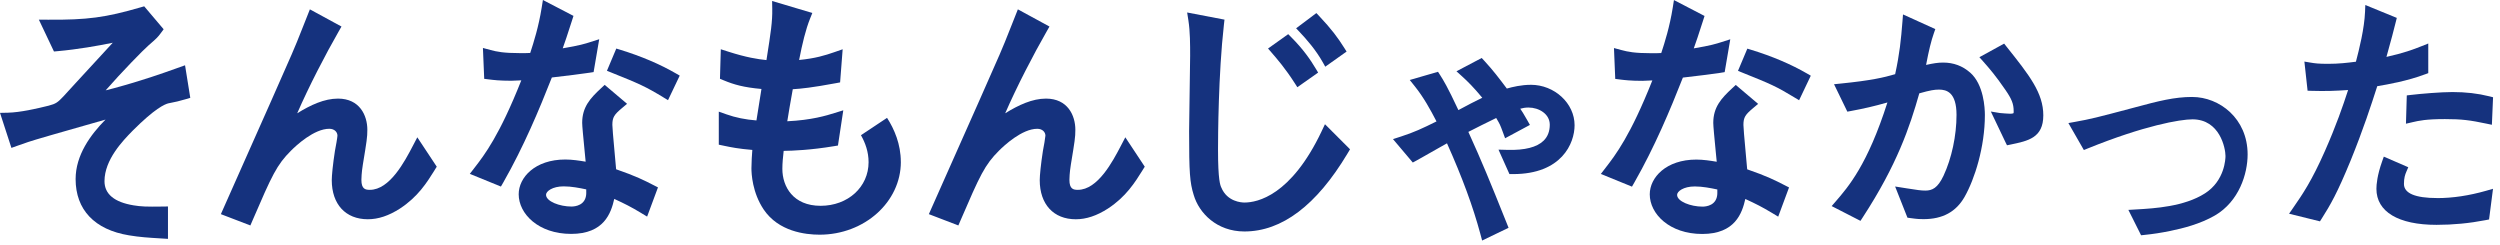 <svg width="143" height="14" viewBox="0 0 143 14" fill="none" xmlns="http://www.w3.org/2000/svg">
<g clip-path="url(#clip0_2013_351)">
<path d="M9.608 13.665V11.81L9.276 11.815C8.372 11.829 8.067 11.816 7.643 11.746C6.538 11.565 5.977 11.099 5.977 10.363C5.977 9.129 7.042 8.036 7.553 7.512L7.601 7.463C8.843 6.221 9.421 5.954 9.654 5.905L9.728 5.891C10.049 5.827 10.225 5.792 10.609 5.678L10.884 5.596L10.585 3.734L10.046 3.926C9.335 4.18 8.144 4.606 6.512 5.047C6.361 5.085 6.202 5.126 6.044 5.168C6.937 4.147 8.194 2.854 8.511 2.583C8.955 2.198 9.023 2.133 9.207 1.883L9.36 1.674L8.248 0.361L8.044 0.42C6.037 1.003 5.001 1.143 2.742 1.127L2.222 1.123L3.087 2.946L3.313 2.925C4.429 2.826 5.607 2.619 6.448 2.445C6.407 2.491 6.362 2.542 6.308 2.599C5.324 3.664 5.032 3.982 4.313 4.766L3.622 5.52C3.31 5.845 3.21 5.935 2.78 6.045C2.118 6.21 1.156 6.432 0.44 6.447L0.001 6.456L0.653 8.46L0.97 8.346C1.542 8.14 1.772 8.069 2.058 7.983C2.398 7.878 3.348 7.607 4.351 7.321C4.932 7.156 5.522 6.988 6.035 6.84C5.186 7.7 4.325 8.865 4.325 10.243C4.325 11.996 5.409 13.139 7.377 13.461C7.994 13.564 8.501 13.596 9.203 13.638L9.61 13.663L9.608 13.665Z" fill="#15327E"/>
<path d="M24.854 9.738L24.982 9.534L23.87 7.854L23.614 8.345C23.154 9.224 22.298 10.859 21.154 10.859C20.9 10.859 20.672 10.816 20.672 10.289C20.672 10.228 20.677 9.896 20.757 9.401L20.76 9.384C20.977 8.063 21.012 7.859 21.012 7.423C21.012 6.601 20.572 5.64 19.333 5.64C18.552 5.64 17.765 6.006 17 6.48C17.674 4.932 18.62 3.111 19.367 1.808L19.533 1.518L17.725 0.535L17.334 1.522C17.047 2.247 16.889 2.646 16.681 3.118C16.312 3.978 14.899 7.152 13.869 9.468C13.38 10.566 12.968 11.491 12.773 11.935L12.634 12.249L14.321 12.896L14.445 12.608C15.564 10.011 15.829 9.433 16.646 8.617C16.939 8.323 17.963 7.366 18.835 7.366C19.141 7.366 19.302 7.564 19.302 7.759C19.3 7.857 19.206 8.398 19.158 8.635C19.04 9.39 18.977 10.046 18.977 10.303C18.977 11.684 19.767 12.541 21.039 12.541C21.637 12.541 22.238 12.341 22.88 11.928C23.912 11.25 24.415 10.446 24.858 9.737L24.854 9.738Z" fill="#15327E"/>
<path d="M28.796 10.422C29.949 8.404 30.842 6.273 31.566 4.432C32.339 4.344 33.286 4.226 33.722 4.159L33.954 4.123L34.275 2.244L33.763 2.407C33.464 2.503 33.156 2.601 32.188 2.764C32.327 2.38 32.432 2.063 32.719 1.172L32.803 0.909L31.055 0L30.983 0.447C30.813 1.513 30.529 2.422 30.329 3.029C30.166 3.039 30.023 3.039 29.762 3.039C28.8 3.039 28.419 2.957 28.053 2.859L27.623 2.743L27.697 4.509L27.987 4.545C28.223 4.575 28.579 4.619 29.246 4.619C29.32 4.619 29.493 4.611 29.77 4.598C29.786 4.598 29.802 4.596 29.819 4.595C28.566 7.757 27.711 8.863 27.136 9.605L26.873 9.945L28.653 10.671L28.796 10.423V10.422Z" fill="#15327E"/>
<path d="M36.677 12.186L37.015 12.39L37.636 10.719L37.377 10.587C36.863 10.323 36.375 10.072 35.242 9.682C35.208 9.301 35.178 8.965 35.151 8.67C35.076 7.844 35.027 7.298 35.027 7.144C35.027 6.706 35.136 6.555 35.572 6.187L35.868 5.938L34.587 4.854L34.376 5.051C33.767 5.616 33.301 6.12 33.301 7.026C33.301 7.21 33.363 7.844 33.448 8.718C33.466 8.907 33.484 9.09 33.499 9.248C33.137 9.187 32.722 9.124 32.334 9.124C30.604 9.124 29.669 10.149 29.669 11.112C29.669 12.226 30.792 13.379 32.672 13.379C34.551 13.379 34.953 12.188 35.135 11.377C35.734 11.653 36.107 11.84 36.677 12.185V12.186ZM33.535 11.024C33.535 11.757 32.885 11.814 32.685 11.814C32.014 11.814 31.233 11.52 31.233 11.141C31.233 10.944 31.593 10.66 32.244 10.66C32.688 10.66 33.15 10.752 33.533 10.833V11.024H33.535Z" fill="#15327E"/>
<path d="M51.527 9.26C51.527 8.242 51.154 7.386 50.739 6.741L49.247 7.733C49.493 8.167 49.683 8.684 49.683 9.276C49.683 10.698 48.503 11.772 46.938 11.772C45.372 11.772 44.751 10.68 44.751 9.658C44.751 9.358 44.785 8.964 44.826 8.63C45.361 8.623 46.377 8.582 47.697 8.363L47.931 8.324L48.236 6.309L47.738 6.464C47.269 6.61 46.43 6.87 45.032 6.936C45.037 6.911 45.04 6.887 45.045 6.862C45.115 6.425 45.189 5.976 45.347 5.103C45.84 5.073 46.432 5.014 47.807 4.759L48.054 4.713L48.2 2.818L47.729 2.982C47.196 3.168 46.636 3.341 45.709 3.431C45.897 2.473 46.083 1.697 46.332 1.074L46.465 0.742L44.165 0.057L44.173 0.503C44.186 1.234 44.09 1.851 43.856 3.342L43.841 3.437C43.356 3.388 42.696 3.288 41.645 2.95L41.23 2.817L41.182 4.506L41.391 4.593C41.983 4.839 42.526 4.996 43.555 5.089C43.48 5.591 43.354 6.365 43.269 6.889C42.657 6.843 42.068 6.725 41.551 6.54L41.115 6.386V8.276L41.461 8.348C41.825 8.424 42.232 8.508 43.033 8.576C43.011 8.872 42.982 9.261 42.982 9.627C42.982 9.936 43.032 11.016 43.684 11.986C44.529 13.237 46.05 13.424 46.881 13.424C49.444 13.424 51.529 11.556 51.529 9.26H51.527Z" fill="#15327E"/>
<path d="M65.353 9.738L65.48 9.534L64.368 7.854L64.112 8.345C63.652 9.224 62.796 10.859 61.652 10.859C61.398 10.859 61.171 10.816 61.171 10.289C61.171 10.228 61.175 9.896 61.255 9.401L61.258 9.384C61.476 8.063 61.51 7.859 61.51 7.423C61.51 6.601 61.07 5.64 59.831 5.64C59.05 5.64 58.263 6.006 57.497 6.48C58.171 4.932 59.117 3.111 59.864 1.808L60.03 1.518L58.222 0.535L57.831 1.522C57.544 2.247 57.386 2.646 57.179 3.118C56.809 3.978 55.397 7.152 54.366 9.468C53.878 10.566 53.465 11.491 53.27 11.935L53.131 12.249L54.818 12.896L54.942 12.608C56.061 10.011 56.326 9.433 57.143 8.617C57.437 8.323 58.461 7.367 59.331 7.367C59.637 7.367 59.798 7.565 59.798 7.76C59.795 7.858 59.702 8.4 59.654 8.636C59.536 9.391 59.473 10.047 59.473 10.304C59.473 11.685 60.263 12.542 61.535 12.542C62.132 12.542 62.733 12.343 63.375 11.929C64.408 11.251 64.911 10.447 65.354 9.738H65.353Z" fill="#15327E"/>
<path d="M37.978 5.589L38.21 5.73L38.88 4.325L38.684 4.212C37.753 3.672 36.669 3.211 35.464 2.842L35.252 2.777L34.717 4.049L34.948 4.142C36.566 4.792 36.905 4.936 37.979 5.589H37.978Z" fill="#15327E"/>
<path d="M75.591 7.522C73.845 11.188 71.926 11.585 71.181 11.585C71.021 11.585 70.2 11.543 69.861 10.731C69.799 10.597 69.671 10.319 69.671 8.56C69.671 7.863 69.687 4.246 70.007 1.423L70.041 1.123L67.905 0.714L67.977 1.173C68.076 1.809 68.076 2.545 68.076 3.195C68.076 3.492 68.062 4.342 68.048 5.24C68.033 6.176 68.017 7.145 68.017 7.503C68.017 9.887 68.057 10.434 68.28 11.153C68.586 12.191 69.601 13.24 71.18 13.24C73.32 13.24 75.301 11.746 77.066 8.8L77.222 8.54L75.788 7.106L75.589 7.524L75.591 7.522Z" fill="#15327E"/>
<path d="M87.565 4.851C87.025 4.851 86.523 4.971 86.191 5.065C85.758 4.489 85.401 4.019 84.924 3.501L84.753 3.317L83.31 4.077L83.655 4.39C83.945 4.654 84.283 4.984 84.786 5.592C84.35 5.805 83.952 6.008 83.42 6.297C82.784 4.939 82.564 4.593 82.386 4.312L82.254 4.106L80.638 4.575L80.942 4.956C81.424 5.56 81.803 6.24 82.168 6.945C81.353 7.35 80.864 7.575 80.143 7.807L79.679 7.957L80.812 9.297L81.046 9.17C81.118 9.131 81.176 9.097 81.236 9.063C81.311 9.019 81.392 8.973 81.514 8.907L81.527 8.899C81.64 8.831 82.001 8.629 82.349 8.433C82.497 8.35 82.643 8.268 82.768 8.198C83.643 10.152 84.252 11.806 84.676 13.378L84.778 13.759L86.29 13.029L86.176 12.745C85.201 10.315 84.791 9.305 83.99 7.544C84.449 7.308 85.021 7.022 85.582 6.75C85.588 6.76 85.593 6.769 85.599 6.778C85.794 7.107 85.805 7.128 85.962 7.555L86.092 7.908L87.511 7.145L87.347 6.855C87.155 6.514 87.045 6.341 86.958 6.218C87.103 6.177 87.254 6.151 87.43 6.151C88.028 6.151 88.647 6.519 88.647 7.132C88.647 7.513 88.528 7.821 88.293 8.049C87.909 8.423 87.215 8.6 86.233 8.573L85.713 8.559L86.34 9.958H86.552C89.326 9.958 90.066 8.2 90.066 7.162C90.066 5.909 88.919 4.85 87.564 4.85L87.565 4.851Z" fill="#15327E"/>
<path d="M74.07 4.772L74.208 4.989L75.397 4.152L75.28 3.956C74.963 3.427 74.567 2.836 73.832 2.101L73.685 1.954L72.532 2.775L72.709 2.979C73.073 3.4 73.527 3.923 74.069 4.772H74.07Z" fill="#15327E"/>
<path d="M75.672 3.578L75.805 3.815L77.025 2.949L76.901 2.753C76.514 2.141 76.182 1.688 75.447 0.907L75.296 0.748L74.138 1.618L74.326 1.817C74.736 2.253 75.262 2.847 75.672 3.577V3.578Z" fill="#15327E"/>
<path d="M99.939 9.686C99.905 9.305 99.876 8.969 99.848 8.674C99.773 7.848 99.724 7.302 99.724 7.147C99.724 6.71 99.833 6.559 100.269 6.191L100.565 5.942L99.285 4.858L99.073 5.055C98.464 5.62 97.999 6.124 97.999 7.03C97.999 7.214 98.06 7.848 98.145 8.722C98.163 8.911 98.182 9.094 98.197 9.252C97.835 9.191 97.419 9.128 97.031 9.128C95.301 9.128 94.366 10.153 94.366 11.116C94.366 12.23 95.49 13.383 97.369 13.383C99.248 13.383 99.65 12.192 99.832 11.381C100.431 11.657 100.804 11.844 101.375 12.189L101.713 12.393L102.333 10.722L102.075 10.59C101.56 10.326 101.072 10.075 99.939 9.685V9.686ZM98.232 11.029C98.232 11.762 97.582 11.819 97.383 11.819C96.711 11.819 95.93 11.525 95.93 11.146C95.93 10.949 96.29 10.665 96.941 10.665C97.385 10.665 97.847 10.757 98.231 10.838V11.029H98.232Z" fill="#15327E"/>
<path d="M98.419 4.163L98.651 4.126L98.972 2.247L98.46 2.411C98.16 2.506 97.853 2.604 96.884 2.767C97.024 2.383 97.129 2.066 97.416 1.176L97.5 0.913L95.75 0.004L95.679 0.452C95.508 1.517 95.225 2.427 95.024 3.033C94.861 3.044 94.718 3.044 94.457 3.044C93.496 3.044 93.114 2.962 92.749 2.864L92.319 2.748L92.392 4.513L92.683 4.55C92.918 4.579 93.275 4.624 93.942 4.624C94.016 4.624 94.189 4.616 94.465 4.602C94.481 4.602 94.497 4.601 94.514 4.6C93.261 7.762 92.406 8.867 91.831 9.609L91.568 9.95L93.349 10.676L93.491 10.428C94.644 8.409 95.538 6.279 96.261 4.438C97.034 4.349 97.981 4.232 98.417 4.165L98.419 4.163Z" fill="#15327E"/>
<path d="M100.16 2.847L99.948 2.782L99.413 4.053L99.644 4.147C101.294 4.809 101.599 4.938 102.675 5.593L102.908 5.734L103.577 4.33L103.381 4.216C102.45 3.676 101.366 3.215 100.16 2.847Z" fill="#15327E"/>
<path d="M114.634 2.496L113.221 3.272L113.446 3.524C113.801 3.924 114.165 4.348 114.698 5.126C115.074 5.667 115.182 5.944 115.182 6.362C115.182 6.395 115.182 6.458 115.174 6.472C115.174 6.472 115.134 6.505 114.979 6.505C114.911 6.505 114.455 6.476 114.387 6.464L113.876 6.379L114.706 8.12L114.8 8.31L115.007 8.268C116.01 8.06 116.877 7.883 116.877 6.598C116.877 5.313 116.079 4.307 114.777 2.672L114.636 2.494L114.634 2.496Z" fill="#15327E"/>
<path d="M112.687 4.149C112.258 3.77 111.74 3.579 111.147 3.579C110.852 3.579 110.586 3.621 110.172 3.714C110.332 2.867 110.463 2.338 110.618 1.897L110.7 1.664L108.852 0.826L108.822 1.21C108.735 2.296 108.661 3.057 108.403 4.243C107.763 4.432 107.023 4.605 105.292 4.779L104.907 4.818L105.668 6.387L105.871 6.349C106.643 6.206 107.172 6.083 107.96 5.861C106.825 9.416 105.731 10.68 104.997 11.528L104.771 11.788L106.419 12.633L106.552 12.429C108.511 9.421 109.235 7.271 109.784 5.339C110.415 5.16 110.658 5.125 110.911 5.125C111.342 5.125 111.913 5.276 111.913 6.571C111.913 7.759 111.635 9.059 111.17 10.051C110.836 10.759 110.523 10.901 110.127 10.901C109.88 10.901 109.657 10.866 109.064 10.773L108.401 10.668L109.106 12.451L109.262 12.473C109.695 12.535 109.855 12.535 110.025 12.535C111.119 12.535 111.887 12.117 112.375 11.259C112.952 10.244 113.535 8.406 113.535 6.584C113.535 6.185 113.474 4.834 112.689 4.148L112.687 4.149Z" fill="#15327E"/>
<path d="M125.394 5.546C124.378 5.546 123.48 5.775 122.1 6.147C119.853 6.745 119.598 6.806 118.689 6.971L118.312 7.039L119.197 8.582L119.415 8.493C122.662 7.177 124.711 6.826 125.409 6.826C126.977 6.826 127.298 8.48 127.298 8.923C127.298 9.065 127.265 10.331 126.121 11.062C124.934 11.821 123.232 11.919 122.216 11.978L121.743 12.006L122.47 13.457L122.656 13.438C123.203 13.38 123.575 13.323 124.133 13.211C124.877 13.057 125.841 12.817 126.699 12.322C128.076 11.516 128.564 9.94 128.564 8.834C128.564 6.776 126.952 5.547 125.394 5.547V5.546Z" fill="#15327E"/>
<path d="M139.41 11.329C138.147 11.329 137.506 11.057 137.506 10.52C137.506 10.171 137.572 9.986 137.647 9.813L137.753 9.566L136.354 8.959L136.257 9.232C135.974 10.03 135.931 10.558 135.931 10.801C135.931 12.11 137.183 12.861 139.366 12.861C140.319 12.861 141.241 12.773 142.183 12.591L142.374 12.553L142.6 10.799L142.206 10.912C141.234 11.189 140.294 11.331 139.41 11.331V11.329Z" fill="#15327E"/>
<path d="M138.722 4.249L138.897 4.183V2.488L138.527 2.636C138.043 2.83 137.489 3.036 136.505 3.255L136.588 2.952C136.806 2.163 136.887 1.867 137.04 1.251L137.097 1.024L135.296 0.287L135.281 0.671C135.241 1.643 134.948 2.811 134.759 3.53C134.261 3.594 133.775 3.651 133.169 3.651C132.624 3.651 132.426 3.625 132.163 3.581L131.811 3.522L131.994 5.189L132.229 5.196C133.028 5.221 133.633 5.196 134.312 5.149C134.014 6.063 133.63 7.181 132.981 8.648C132.225 10.36 131.701 11.118 131.193 11.852L130.935 12.225L132.702 12.661L132.806 12.497C133.303 11.712 133.686 11.057 134.455 9.185C135.179 7.404 135.64 5.987 135.979 4.93C136.61 4.825 137.719 4.626 138.723 4.247L138.722 4.249Z" fill="#15327E"/>
<path d="M140.284 5.265C139.617 5.265 138.488 5.361 137.9 5.43L137.668 5.457L137.621 7.076L138.006 6.987C138.36 6.905 138.761 6.812 139.853 6.812C140.819 6.812 141.292 6.876 142.224 7.072L142.536 7.137L142.603 5.563L142.389 5.509C141.73 5.344 141.042 5.265 140.282 5.265H140.284Z" fill="#15327E"/>
</g>
<defs>
<clipPath id="clip0_2013_351">
<rect width="142.604" height="13.758" fill="white"/>
</clipPath>
</defs>
</svg>
